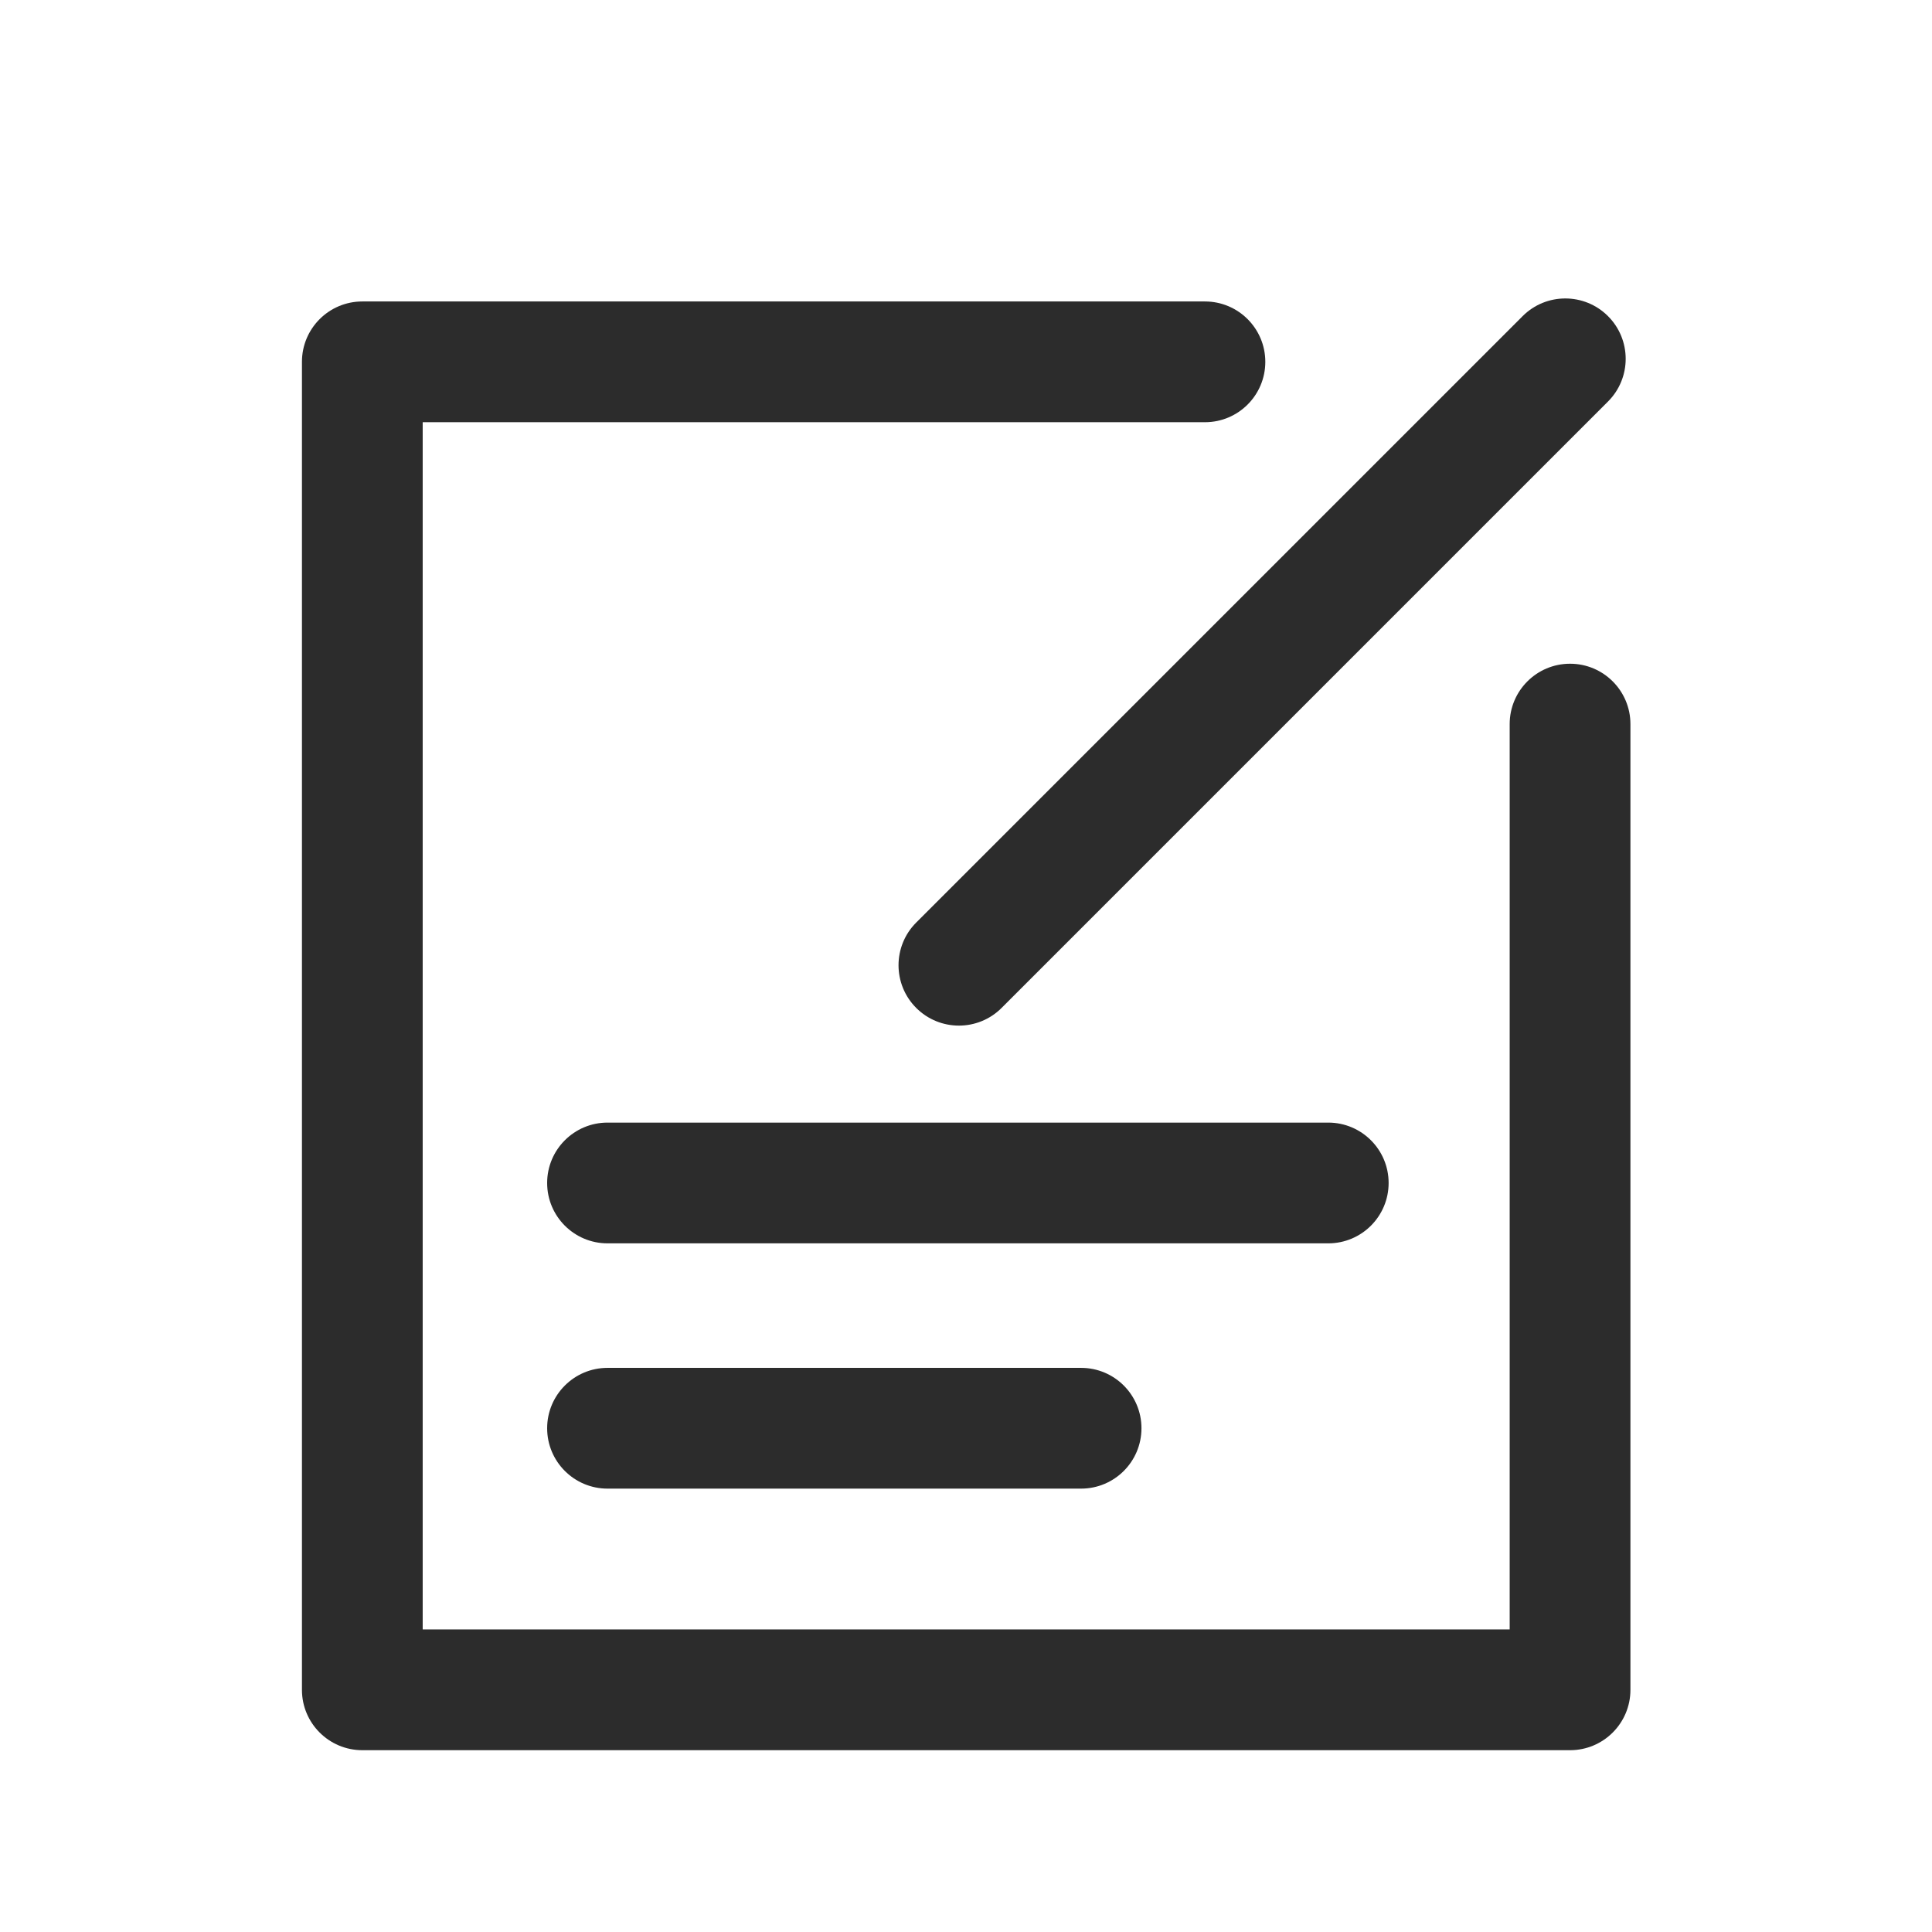 <svg t="1688128024257" class="icon" viewBox="0 0 1024 1024" version="1.1" xmlns="http://www.w3.org/2000/svg" p-id="3838" width="200" height="200"><path d="M832.161 351.79c-17.673 0-32 14.327-32 32v479.85H224.037V223.784h414.605c17.673 0 32-14.327 32-32 0-17.673-14.327-32-32-32H192.037c-17.673 0-32 14.327-32 32V895.64c0 17.673 14.327 32 32 32h640.124c17.673 0 32-14.327 32-32V383.79c0-17.673-14.327-32-32-32z" fill="#2c2c2c" p-id="3839"></path><path d="M485.612 534.222c6.249 6.248 14.438 9.372 22.627 9.372s16.379-3.124 22.627-9.372l321.407-321.406c12.496-12.497 12.496-32.758 0-45.255-12.498-12.497-32.759-12.497-45.255 0L485.612 488.967c-12.497 12.496-12.497 32.758 0 45.255zM736 627c0-17.673-14.327-32-32-32H322c-17.673 0-32 14.327-32 32s14.327 32 32 32h382c17.673 0 32-14.327 32-32zM322 725c-17.673 0-32 14.327-32 32s14.327 32 32 32h251c17.673 0 32-14.327 32-32s-14.327-32-32-32H322z" fill="#2c2c2c" p-id="3840"></path></svg>